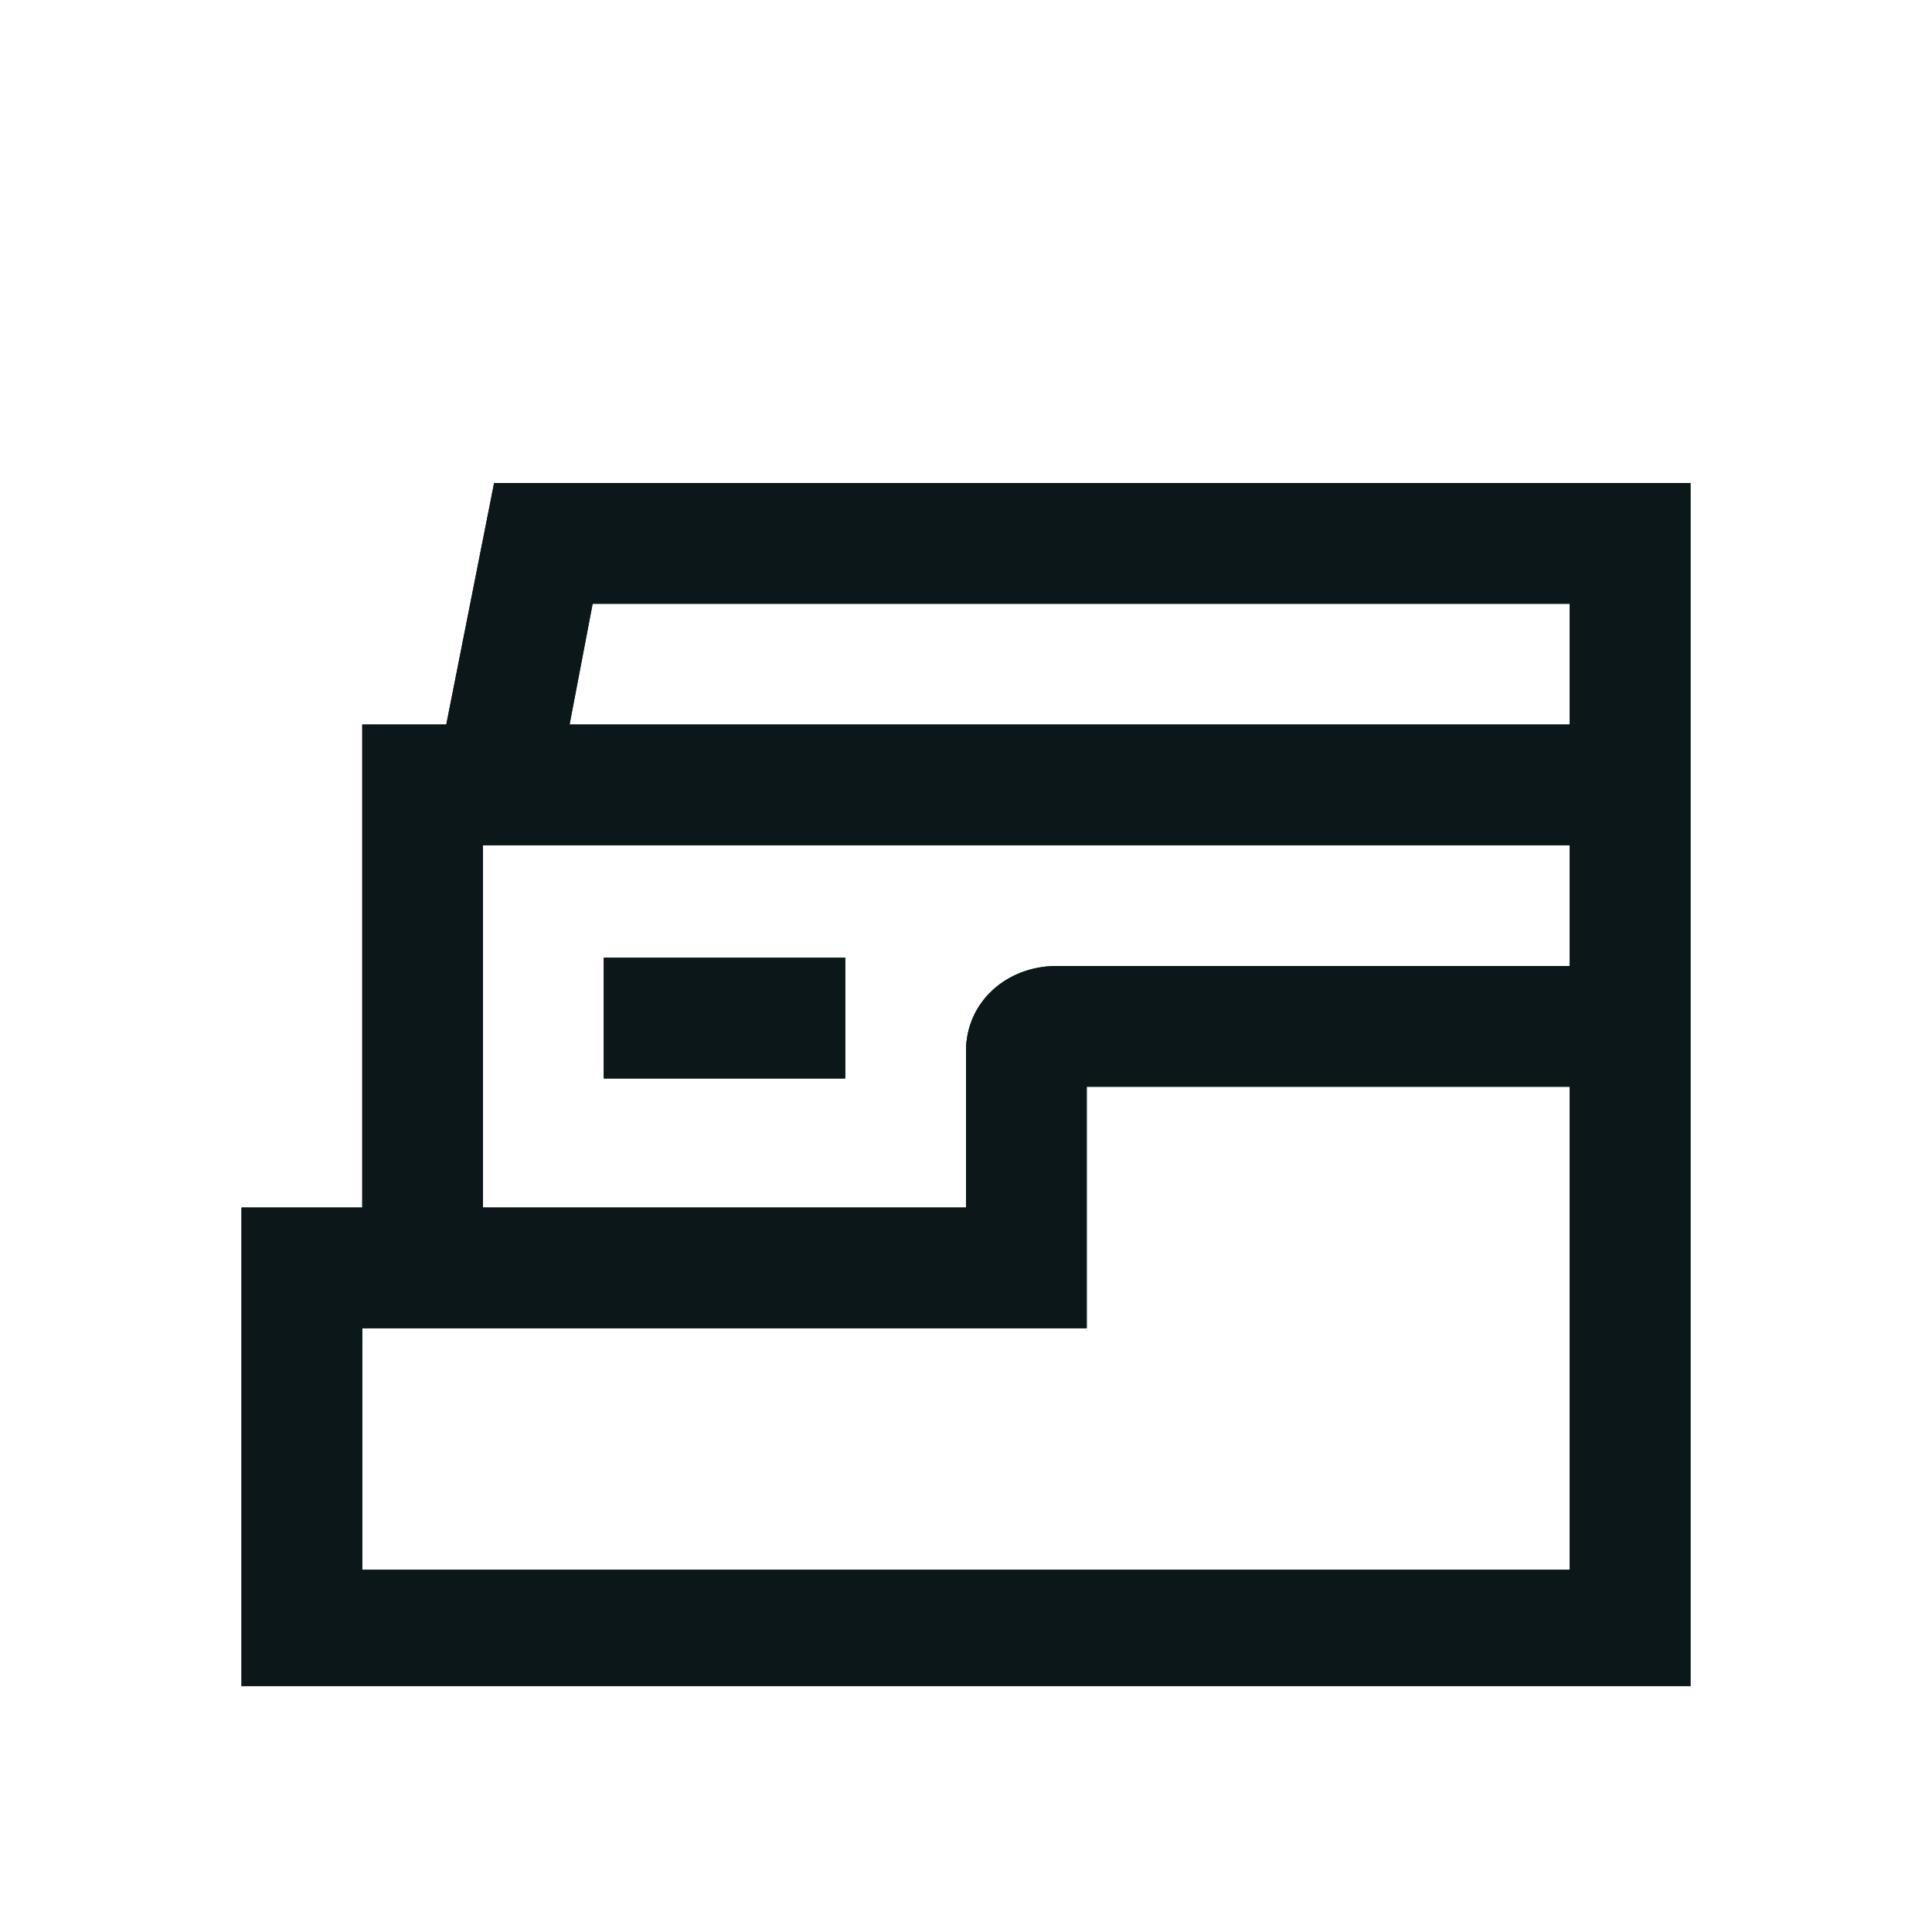 <?xml version="1.0" encoding="utf-8"?><!-- Uploaded to: SVG Repo, www.svgrepo.com, Generator: SVG Repo Mixer Tools -->
<svg version="1.1" id="Uploaded to svgrepo.com" xmlns="http://www.w3.org/2000/svg" xmlns:xlink="http://www.w3.org/1999/xlink" 
	 width="800px" height="800px" viewBox="0 0 32 32" xml:space="preserve">
<style type="text/css">
	.bentblocks_een{fill:#0B1719;}
	.st0{fill:#0B1719;}
</style>
<g>
	<g>
		<path class="bentblocks_een" d="M8.184,8l-0.792,4H6v8H4v7.926h24V8H8.184z M26,26H6v-4h12v-4h8V26z M26,16h-8.5
			c-0.825,0-1.5,0.594-1.5,1.41V20H8v-6h18V16z M9.434,12l0.382-2H26v2H9.434z"/>
		<rect x="10" y="15.863" class="bentblocks_een" width="4" height="2"/>
	</g>
	<g>
		<path class="bentblocks_een" d="M8.184,8l-0.792,4H6v8H4v7.926h24V8H8.184z M26,26H6v-4h12v-4h8V26z M26,16h-8.5
			c-0.825,0-1.5,0.594-1.5,1.41V20H8v-6h18V16z M9.434,12l0.382-2H26v2H9.434z"/>
		<rect x="10" y="15.863" class="bentblocks_een" width="4" height="2"/>
	</g>
</g>
</svg>